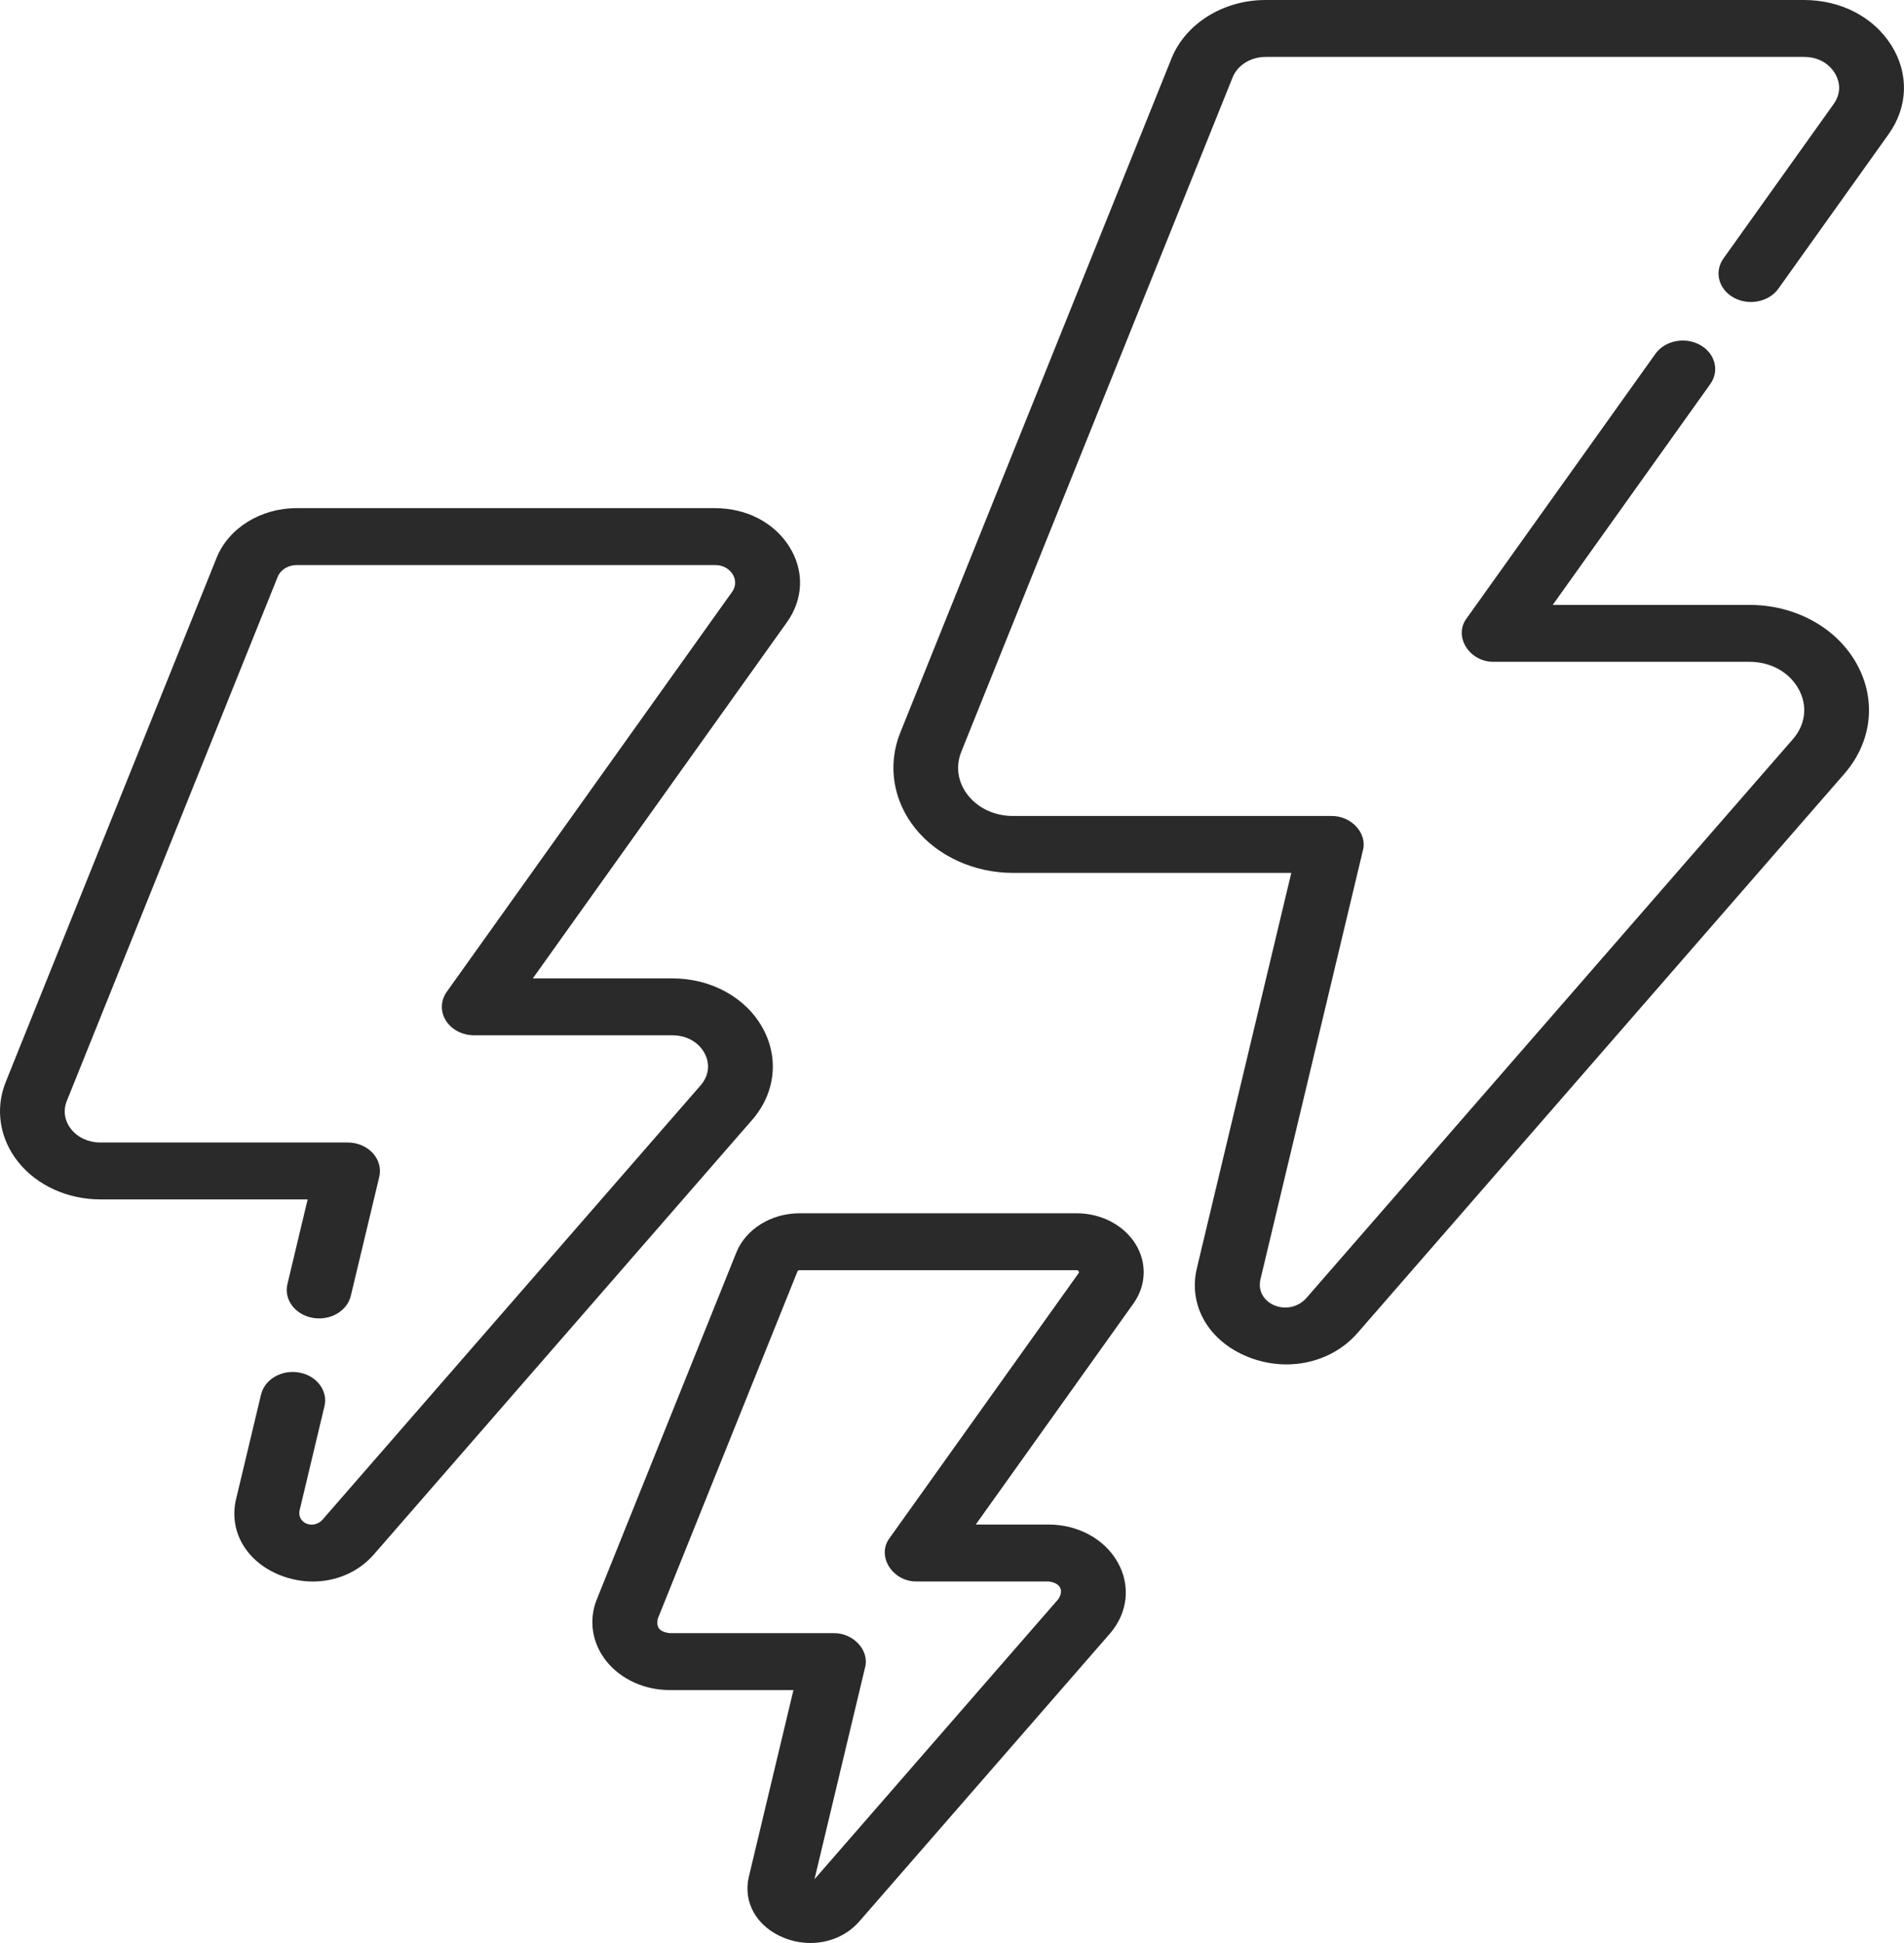 <svg width="50" height="51" viewBox="0 0 50 51" fill="none" xmlns="http://www.w3.org/2000/svg">
<path d="M8.215 41.512C7.926 41.512 7.632 41.457 7.348 41.343C6.462 40.987 6 40.184 6.2 39.346L6.855 36.605C6.951 36.201 7.402 35.942 7.862 36.027C8.322 36.112 8.617 36.508 8.52 36.911L7.866 39.653C7.805 39.982 8.22 40.15 8.464 39.895L18.399 28.488C18.619 28.236 18.654 27.916 18.494 27.631C18.334 27.346 18.022 27.175 17.659 27.175H12.454C12.145 27.175 11.86 27.028 11.71 26.79C11.56 26.552 11.569 26.262 11.733 26.032L19.223 15.539C19.372 15.331 19.283 15.142 19.238 15.07C19.193 14.999 19.058 14.832 18.778 14.832H7.787C7.566 14.832 7.367 14.956 7.293 15.139L1.754 28.899C1.652 29.153 1.695 29.424 1.872 29.643C2.049 29.862 2.326 29.988 2.632 29.988H9.127C9.383 29.988 9.626 30.09 9.787 30.264C9.949 30.439 10.012 30.668 9.96 30.889L9.213 34.012C9.117 34.416 8.665 34.675 8.206 34.59C7.746 34.505 7.451 34.109 7.548 33.705L8.079 31.482H2.632C1.779 31.482 0.975 31.117 0.483 30.506C-0.01 29.894 -0.134 29.108 0.15 28.401L5.688 14.642C6.001 13.862 6.845 13.338 7.787 13.338H18.778C19.6 13.338 20.329 13.715 20.727 14.347C21.125 14.979 21.102 15.721 20.665 16.333L13.992 25.681H17.659C18.668 25.681 19.573 26.174 20.02 26.969C20.466 27.762 20.364 28.693 19.751 29.396L9.817 40.802C9.415 41.264 8.828 41.512 8.215 41.512Z" fill="#2A2A2A"/>
<path d="M21.283 51C21.051 51 20.814 50.956 20.586 50.864C19.875 50.578 19.505 49.934 19.665 49.261L20.836 44.361H17.585C16.927 44.361 16.308 44.079 15.928 43.608C15.548 43.136 15.452 42.529 15.671 41.984L19.336 32.877C19.585 32.261 20.252 31.846 20.997 31.846H28.272C28.913 31.846 29.503 32.152 29.814 32.644C30.124 33.136 30.105 33.738 29.765 34.214L25.624 40.016H27.532C28.31 40.016 29.007 40.396 29.352 41.008C29.697 41.621 29.617 42.338 29.145 42.881L22.569 50.43C22.247 50.801 21.775 51 21.283 51ZM20.997 33.34C20.972 33.34 20.949 33.354 20.941 33.375L17.276 42.482C17.224 42.716 17.316 42.832 17.585 42.867H21.884C22.408 42.855 22.837 43.319 22.717 43.767L21.389 49.326L27.793 41.973C27.947 41.736 27.84 41.546 27.532 41.51H24.086C23.438 41.528 23.004 40.839 23.365 40.366L28.323 33.421C28.33 33.41 28.342 33.395 28.325 33.367C28.307 33.34 28.286 33.34 28.272 33.34H20.997V33.34ZM20.139 33.126H20.14H20.139Z" fill="#2A2A2A"/>
<path d="M33.783 35.813C33.445 35.813 33.101 35.749 32.77 35.615C31.735 35.199 31.198 34.263 31.431 33.286L33.91 22.912H26.603C25.585 22.912 24.626 22.476 24.038 21.747C23.45 21.017 23.301 20.078 23.64 19.234L30.764 1.535C31.133 0.617 32.126 0 33.235 0H47.374C48.341 0 49.198 0.444 49.666 1.187C50.135 1.93 50.108 2.804 49.595 3.523L46.702 7.576C46.452 7.926 45.927 8.032 45.529 7.813C45.131 7.594 45.01 7.133 45.26 6.783L48.153 2.73C48.412 2.366 48.257 2.036 48.178 1.91C48.099 1.785 47.863 1.494 47.374 1.494H33.235C32.846 1.494 32.498 1.71 32.369 2.032L25.244 19.732C25.087 20.124 25.153 20.544 25.427 20.884C25.7 21.223 26.129 21.418 26.603 21.418H34.958C35.483 21.407 35.911 21.87 35.791 22.319L33.097 33.593C32.966 34.235 33.831 34.584 34.3 34.078L47.079 19.405C47.42 19.015 47.475 18.518 47.227 18.076C46.978 17.635 46.495 17.371 45.934 17.371H39.239C38.59 17.389 38.156 16.7 38.517 16.227L43.471 9.289C43.72 8.939 44.245 8.834 44.643 9.053C45.041 9.272 45.162 9.733 44.912 10.082L40.776 15.877H45.934C47.139 15.877 48.219 16.466 48.752 17.415C49.286 18.363 49.163 19.474 48.431 20.313L35.652 34.985C35.184 35.523 34.498 35.813 33.783 35.813Z" fill="#2A2A2A"/>
</svg>
